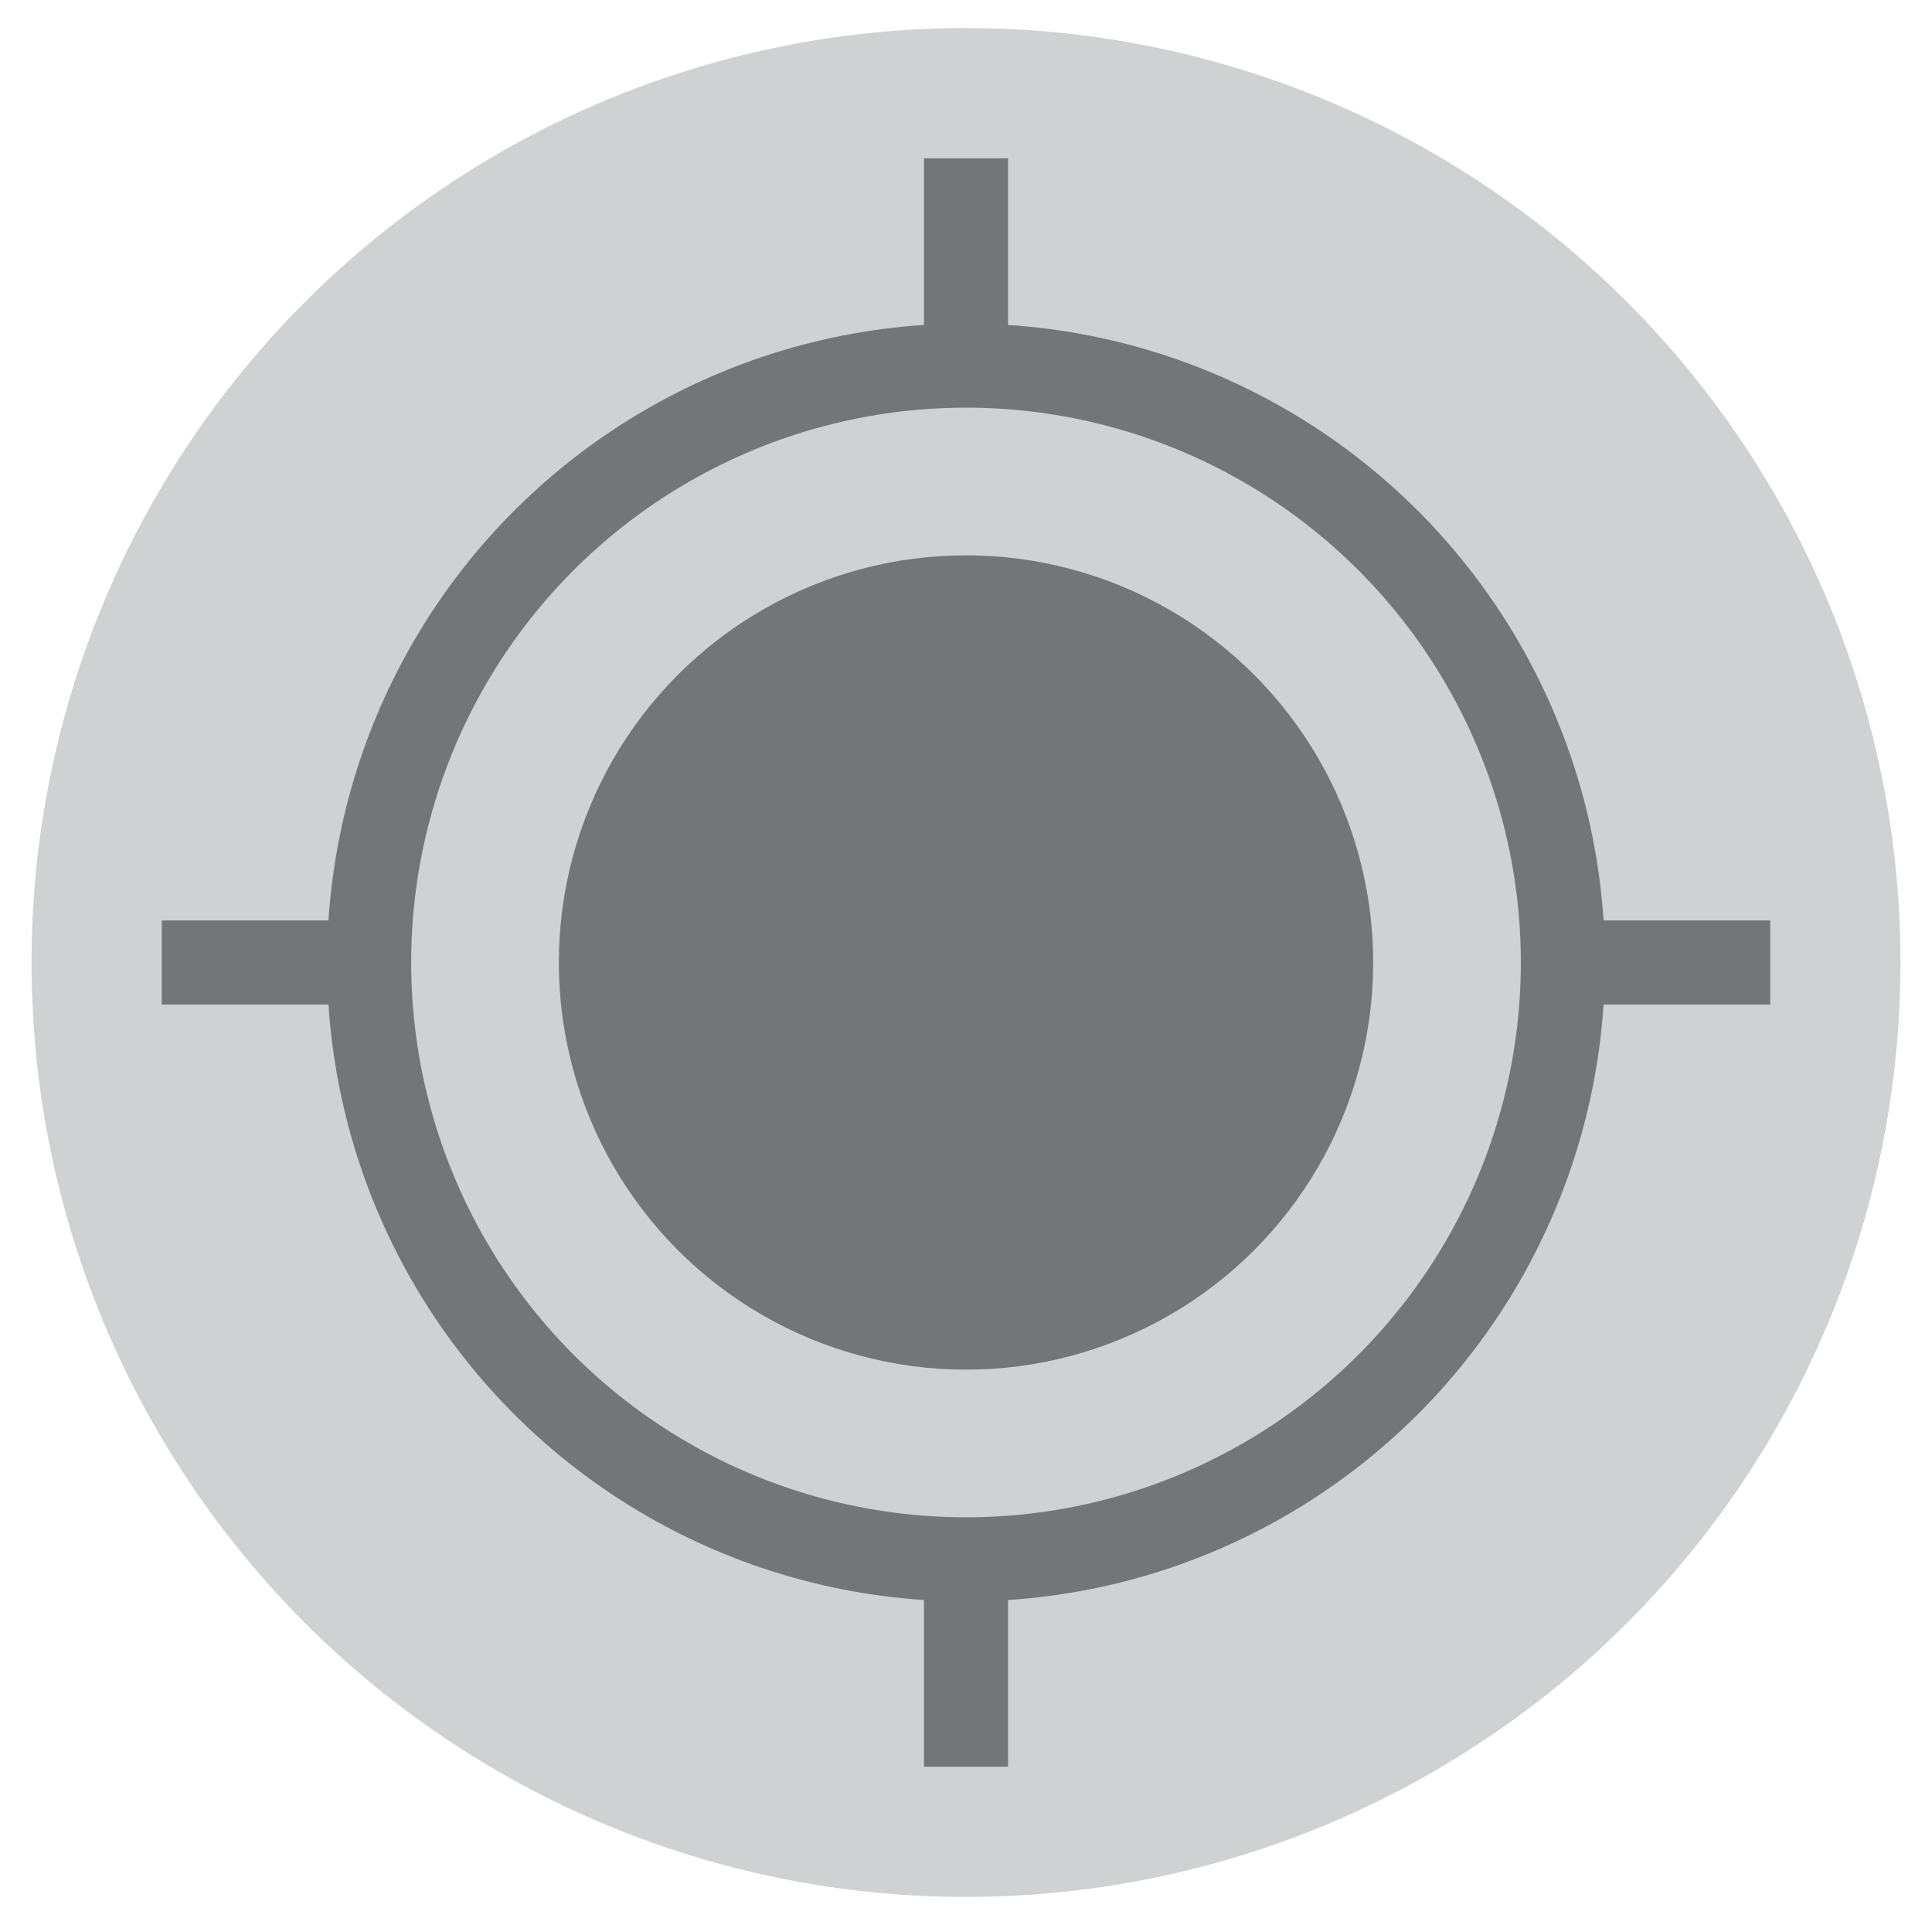 <?xml version="1.0" encoding="utf-8"?>
<!-- Generator: Adobe Illustrator 16.0.0, SVG Export Plug-In . SVG Version: 6.00 Build 0)  -->
<!DOCTYPE svg PUBLIC "-//W3C//DTD SVG 1.1//EN" "http://www.w3.org/Graphics/SVG/1.1/DTD/svg11.dtd">
<svg version="1.1" id="vetement1" xmlns="http://www.w3.org/2000/svg" xmlns:xlink="http://www.w3.org/1999/xlink" x="0px" y="0px"
	 width="137.833px" height="137.333px" viewBox="0 0 137.833 137.333" enable-background="new 0 0 137.833 137.333"
	 xml:space="preserve">
<circle fill="#D0D1D3" cx="68.917" cy="68.667" r="66.667"/>
<polygon fill="#747577" points="126.292,65.667 71.917,65.667 71.917,11.292 65.917,11.292 65.917,65.667 11.542,65.667 
	11.542,71.667 65.917,71.667 65.917,126.042 71.917,126.042 71.917,71.667 126.292,71.667 "/>
<circle fill="#D0D1D3" cx="68.917" cy="68.667" r="41.792"/>
<circle fill="none" stroke="#747577" stroke-width="6" stroke-miterlimit="10" cx="68.917" cy="68.667" r="42.583"/>
<circle fill="#747577" cx="68.917" cy="68.668" r="29.048"/>
</svg>
